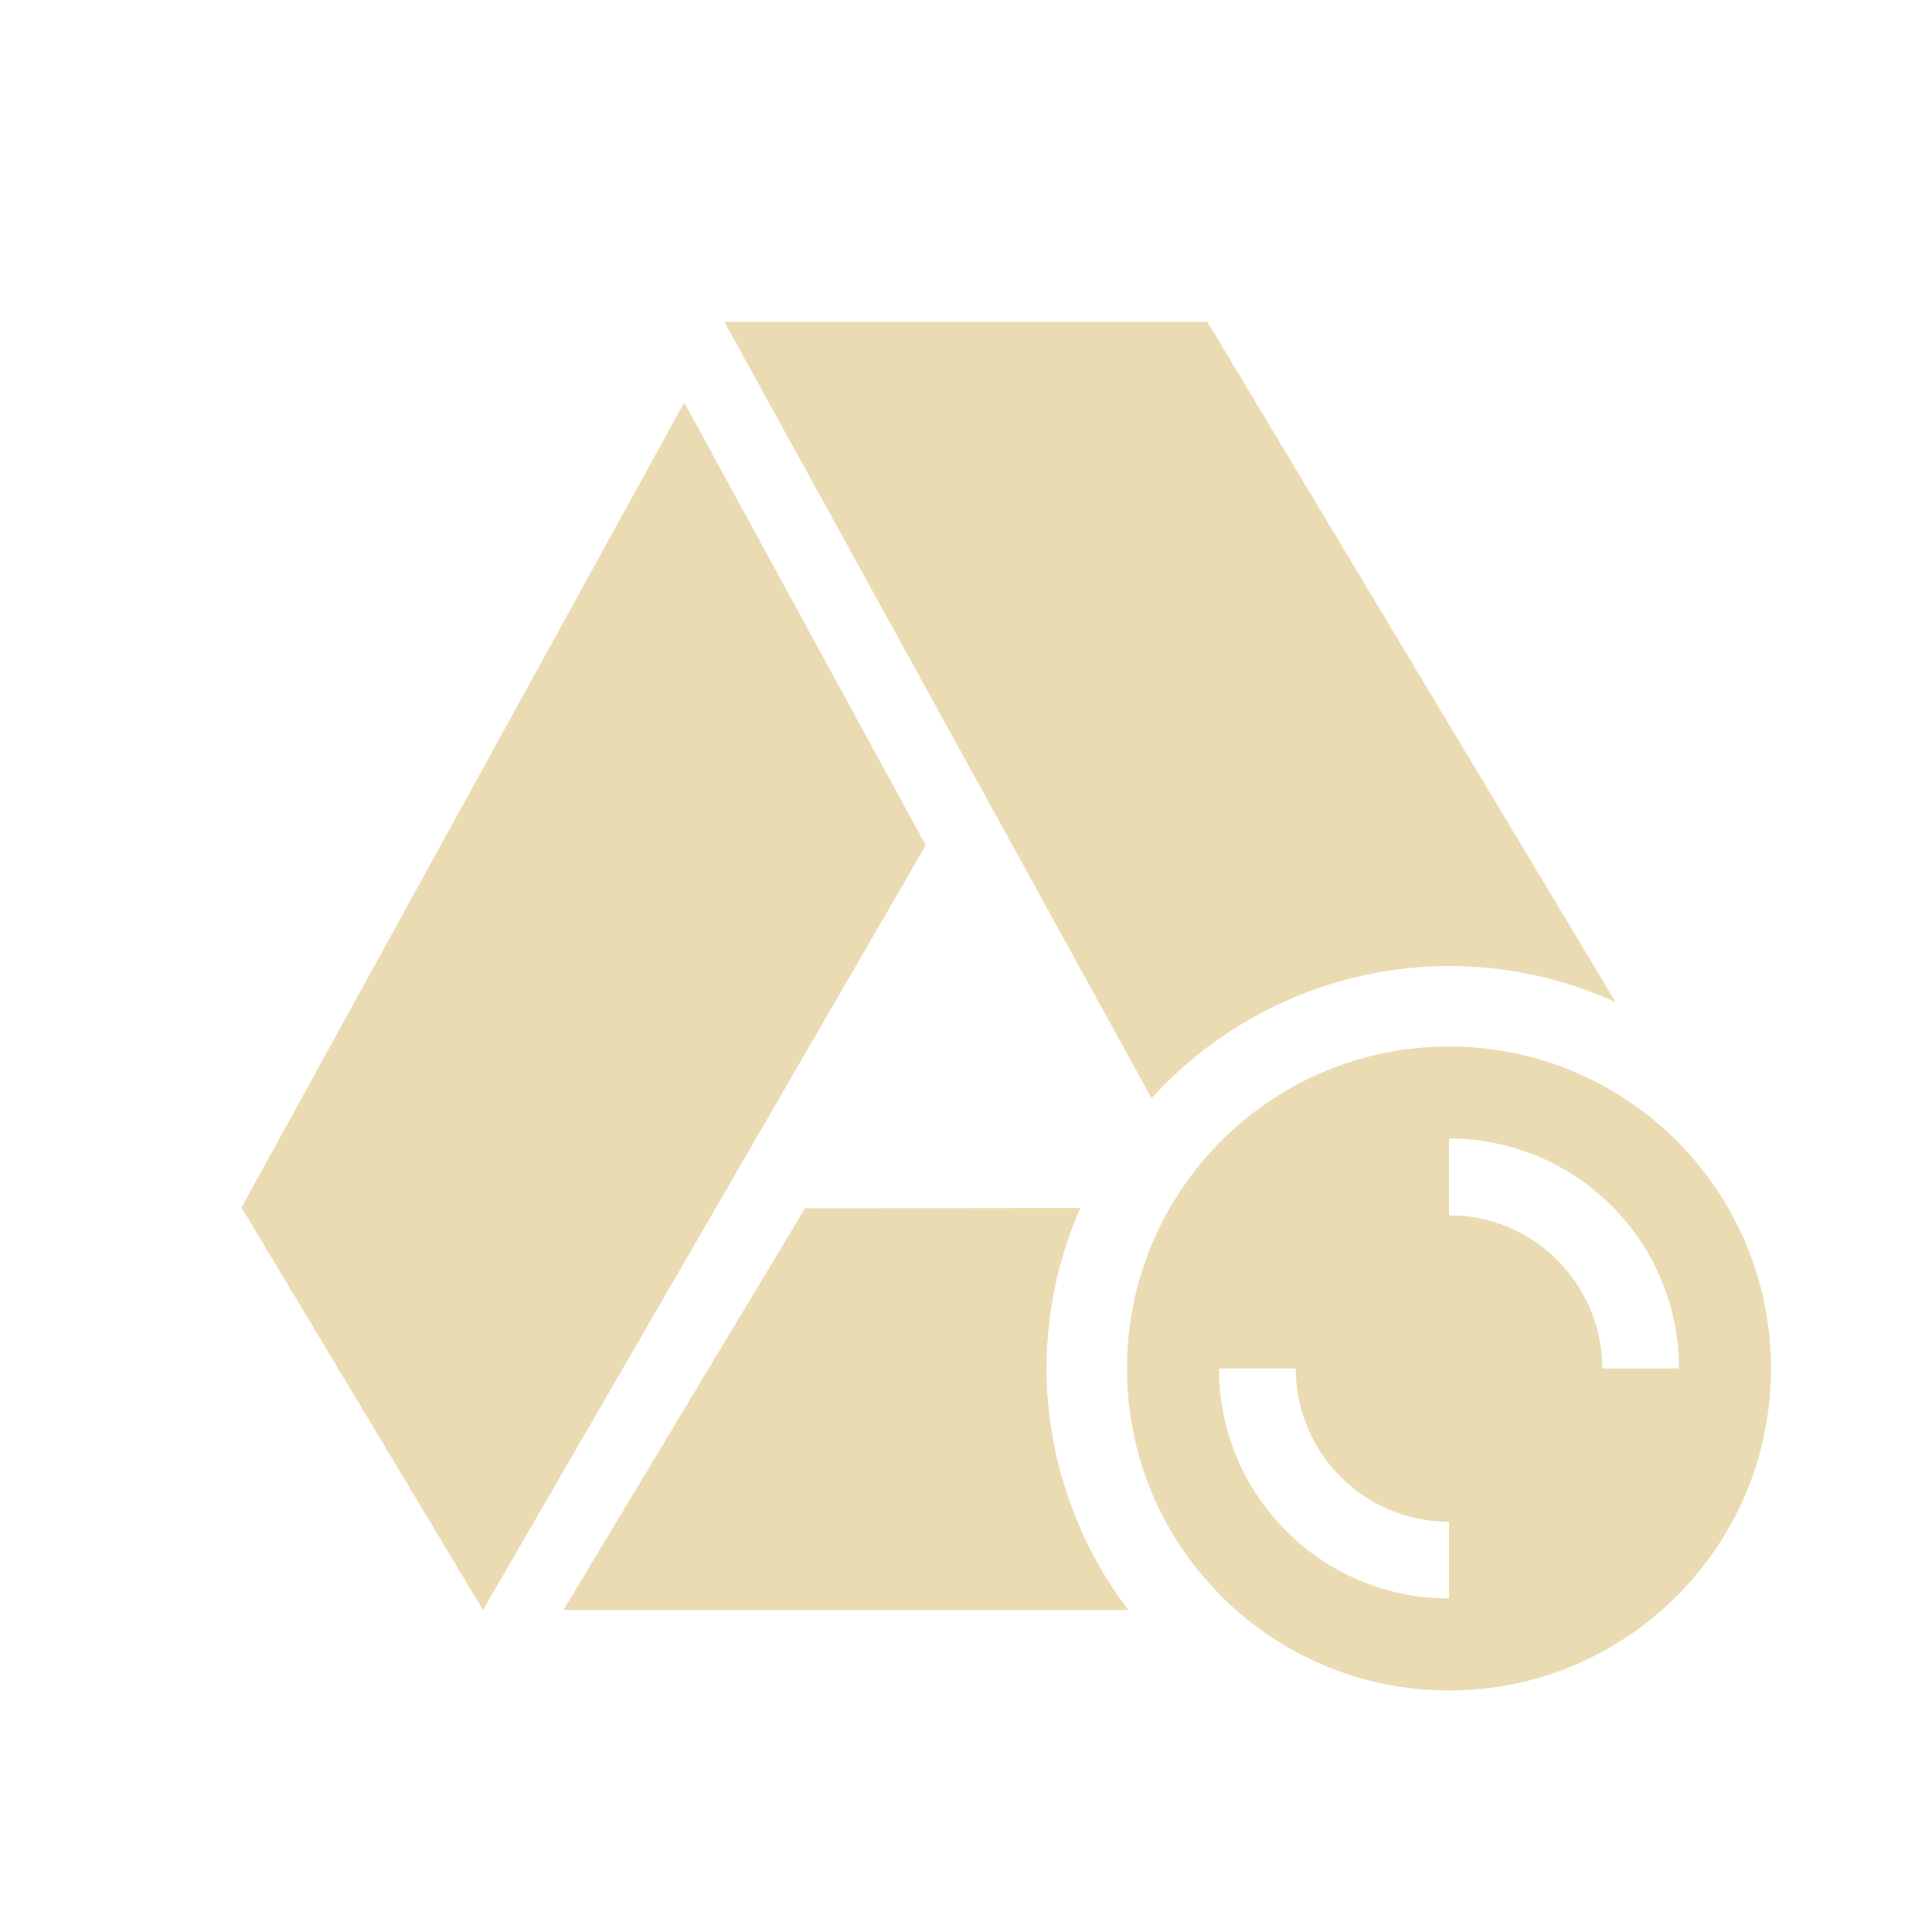 <svg width="24" height="24" version="1.1" xmlns="http://www.w3.org/2000/svg">
  <defs>
    <style id="current-color-scheme" type="text/css">.ColorScheme-Text { color:#ebdbb2; } .ColorScheme-Highlight { color:#458588; } .ColorScheme-NeutralText { color:#fe8019; } .ColorScheme-PositiveText { color:#689d6a; } .ColorScheme-NegativeText { color:#fb4934; }</style>
  </defs>
  <path class="ColorScheme-Text" d="m9 4 5.305 9.643c0.946-1.043 2.287-1.64 3.695-1.643 0.714 1.45e-4 1.42 0.153 2.07 0.449l-5.07-8.449zm-0.5 1-5.5 10 3 5 5.5-9.5zm9.5 8c-2.209 0-4 1.791-4 4 0 2.209 1.791 4 4 4 2.209 0 4-1.791 4-4 0-2.209-1.791-4-4-4zm0 1.143c1.578 0 2.857 1.279 2.857 2.857h-0.953c-4.1e-4 -1.051-0.853-1.904-1.904-1.904zm-4.58 0.863-3.42 0.004-3 4.99h7.016c-0.655-0.864-1.011-1.916-1.016-3 0.002-0.686 0.144-1.365 0.42-1.994zm1.723 1.994h0.953c4.1e-4 1.051 0.853 1.904 1.904 1.904v0.953c-1.578 0-2.857-1.279-2.857-2.857z" fill="currentColor"/>
</svg>
